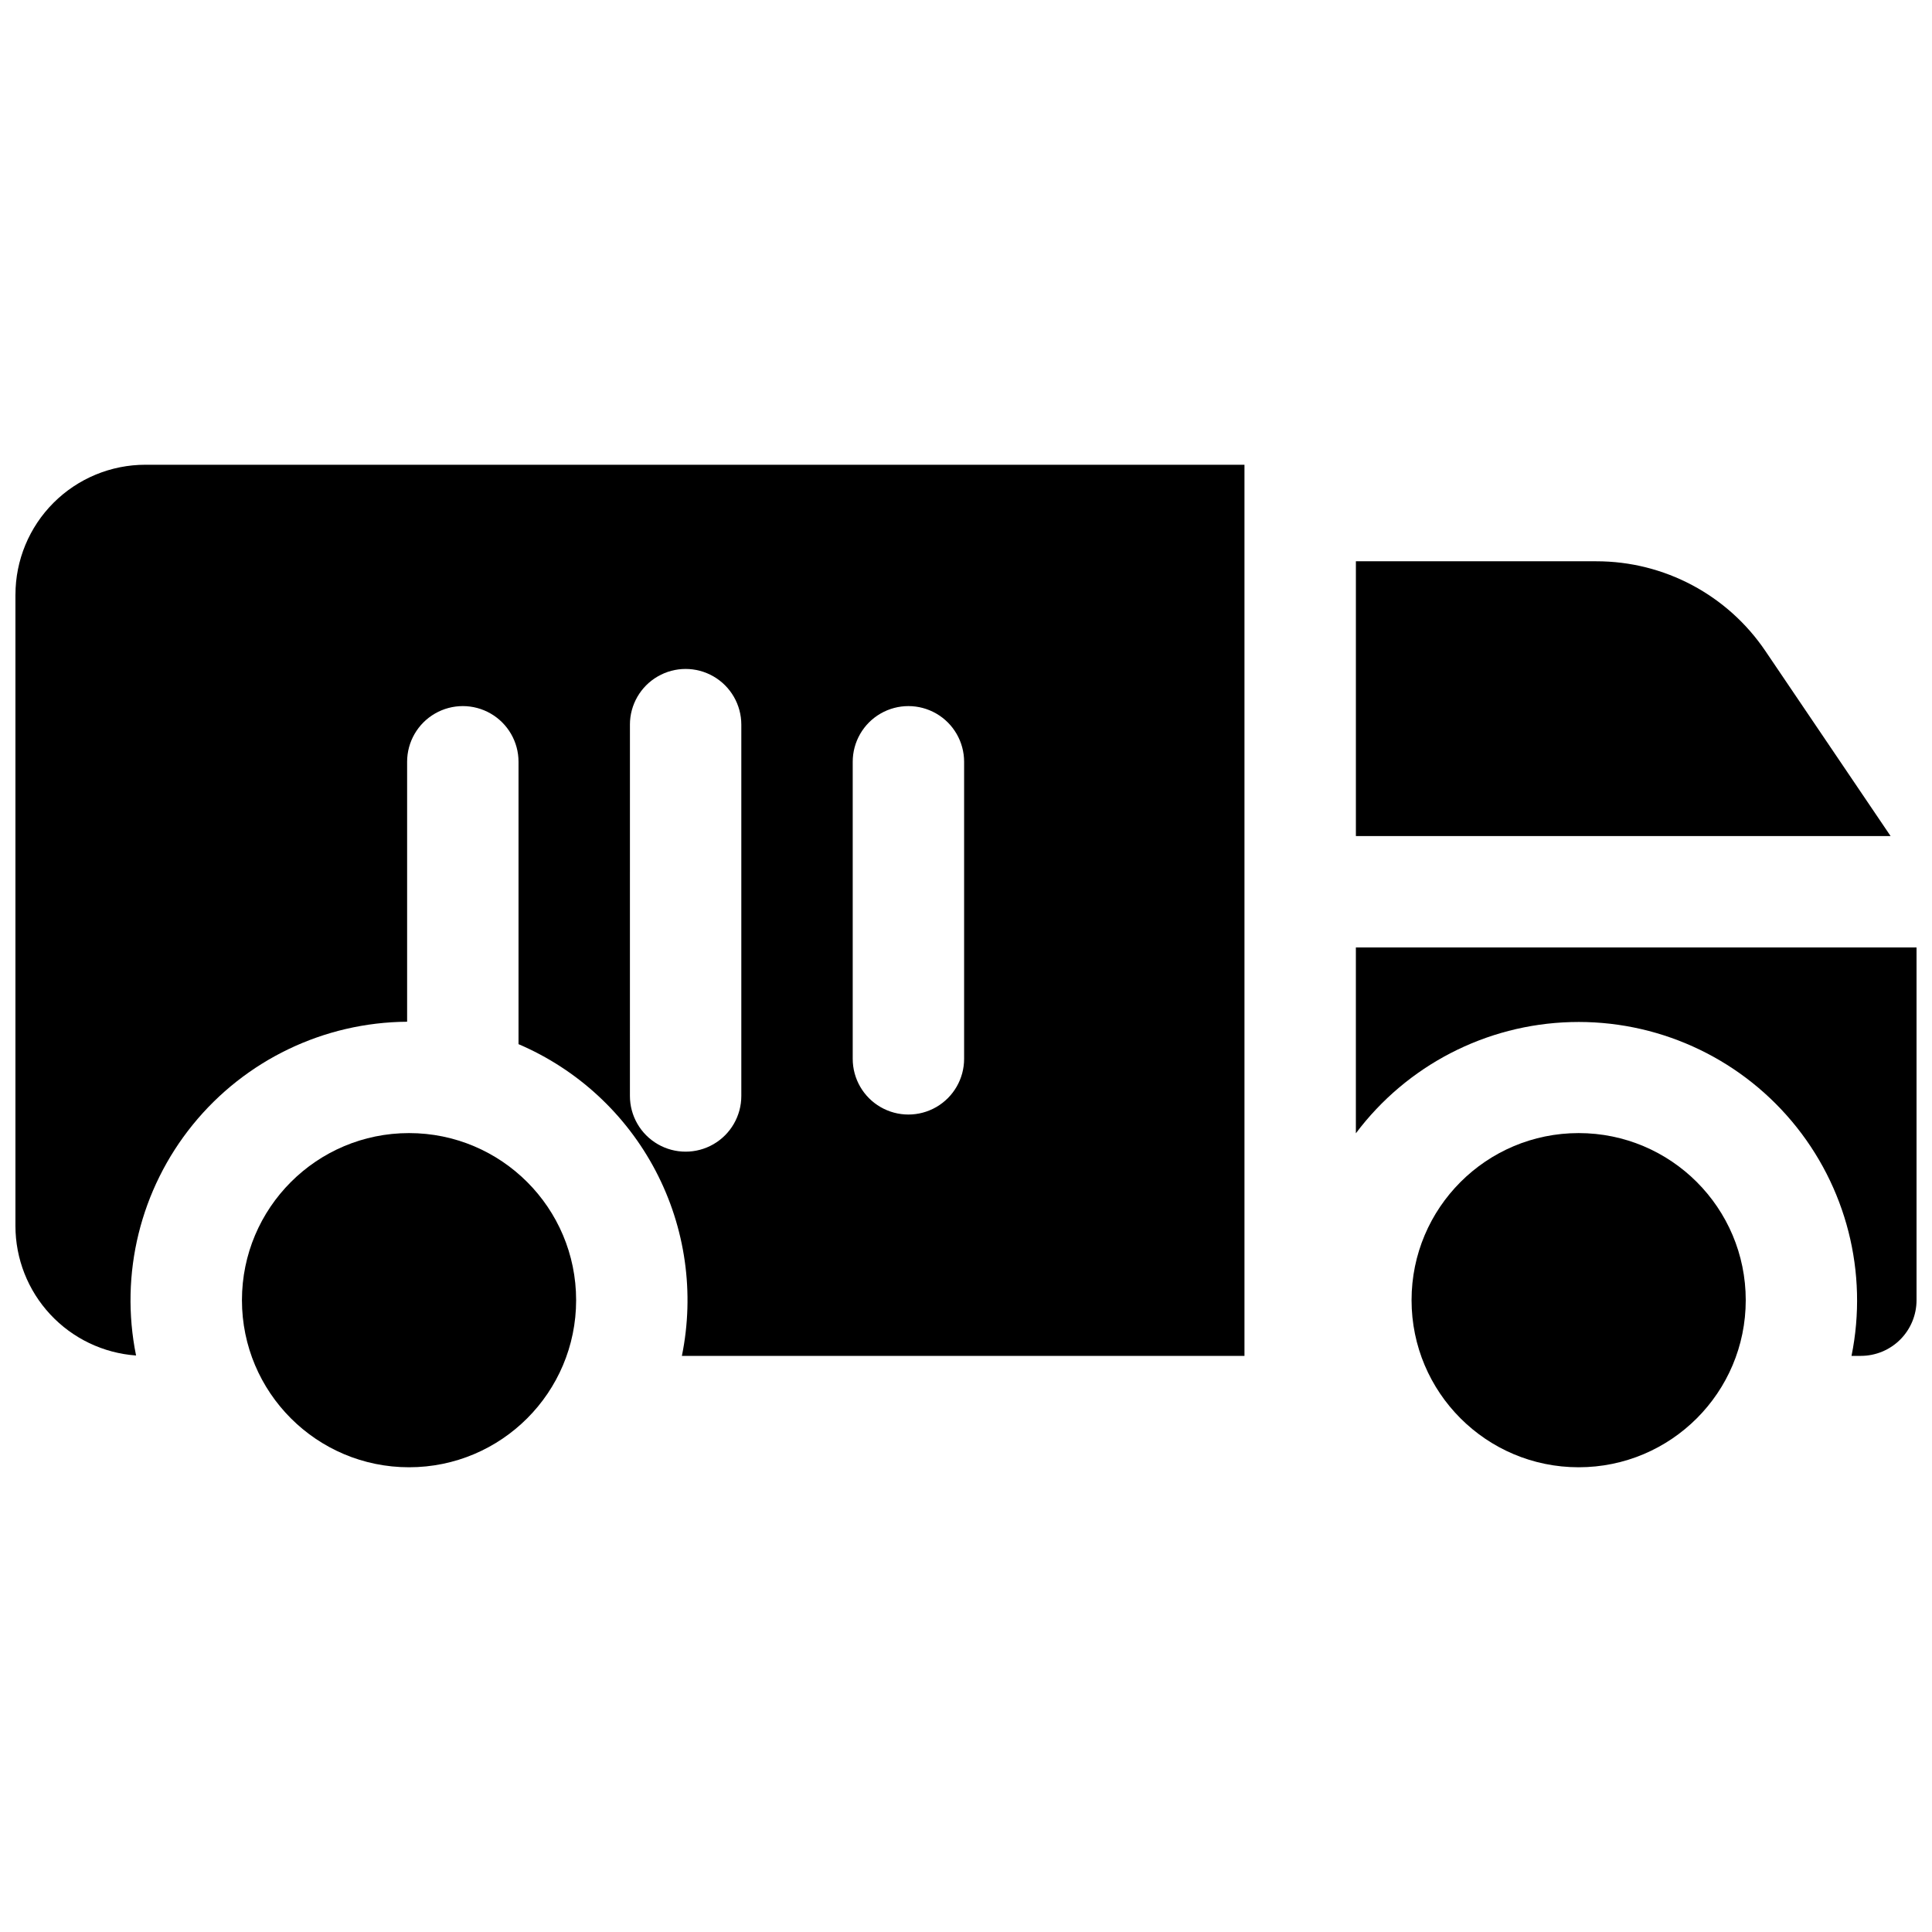 <?xml version="1.0" encoding="UTF-8"?>
<!-- Uploaded to: SVG Repo, www.svgrepo.com, Generator: SVG Repo Mixer Tools -->
<svg width="800px" height="800px" version="1.1" viewBox="144 144 512 512" xmlns="http://www.w3.org/2000/svg">
 <defs>
  <clipPath id="b">
   <path d="m148.09 267h325.91v237h-325.91z"/>
  </clipPath>
  <clipPath id="a">
   <path d="m503 395h148.9v109h-148.9z"/>
  </clipPath>
 </defs>
 <path d="m296.68 488.56c0 24.457-19.828 44.281-44.281 44.281-24.457 0-44.281-19.824-44.281-44.281 0-24.453 19.824-44.281 44.281-44.281 24.453 0 44.281 19.828 44.281 44.281"/>
 <path d="m606.64 488.56c0 24.457-19.828 44.281-44.281 44.281-24.457 0-44.281-19.824-44.281-44.281 0-24.453 19.824-44.281 44.281-44.281 24.453 0 44.281 19.828 44.281 44.281"/>
 <g clip-path="url(#b)">
  <path d="m148.09 301.6v167.28c0.004 8.703 3.301 17.086 9.234 23.457 5.93 6.371 14.055 10.262 22.734 10.883-4.379-21.613 1.141-44.055 15.043-61.176 13.906-17.121 34.738-27.125 56.789-27.273v-68.891c0-5.273 2.816-10.148 7.383-12.781 4.566-2.637 10.191-2.637 14.758 0 4.566 2.633 7.383 7.508 7.383 12.781v74.832c15.621 6.68 28.461 18.547 36.348 33.598 7.891 15.051 10.344 32.359 6.945 49.012h149.09v-236.16h-291.26c-9.137 0-17.895 3.629-24.355 10.09-6.457 6.457-10.086 15.219-10.086 24.352zm221.89 44.281c0-5.273 2.812-10.148 7.379-12.781 4.566-2.637 10.191-2.637 14.758 0 4.566 2.633 7.383 7.508 7.383 12.781v78.719c0 5.273-2.816 10.148-7.383 12.785-4.566 2.637-10.191 2.637-14.758 0-4.566-2.637-7.379-7.512-7.379-12.785zm-59.039-9.84h-0.004c0-5.273 2.812-10.148 7.383-12.785 4.566-2.637 10.191-2.637 14.758 0 4.566 2.637 7.379 7.512 7.379 12.785v98.398c0 5.273-2.812 10.148-7.379 12.785-4.566 2.637-10.191 2.637-14.758 0-4.57-2.637-7.383-7.512-7.383-12.785z"/>
 </g>
 <path d="m611.88 316.57c-10.055-14.91-26.863-23.84-44.844-23.824h-63.711v72.816h141.7z"/>
 <g clip-path="url(#a)">
  <path d="m503.32 395.08v49.258c13.508-18 34.488-28.855 56.988-29.477 22.496-0.625 44.051 9.055 58.531 26.281 14.484 17.227 20.312 40.121 15.832 62.18h2.473c3.914 0 7.668-1.555 10.438-4.324 2.766-2.769 4.32-6.523 4.32-10.438v-93.48z"/>
 </g>
</svg>